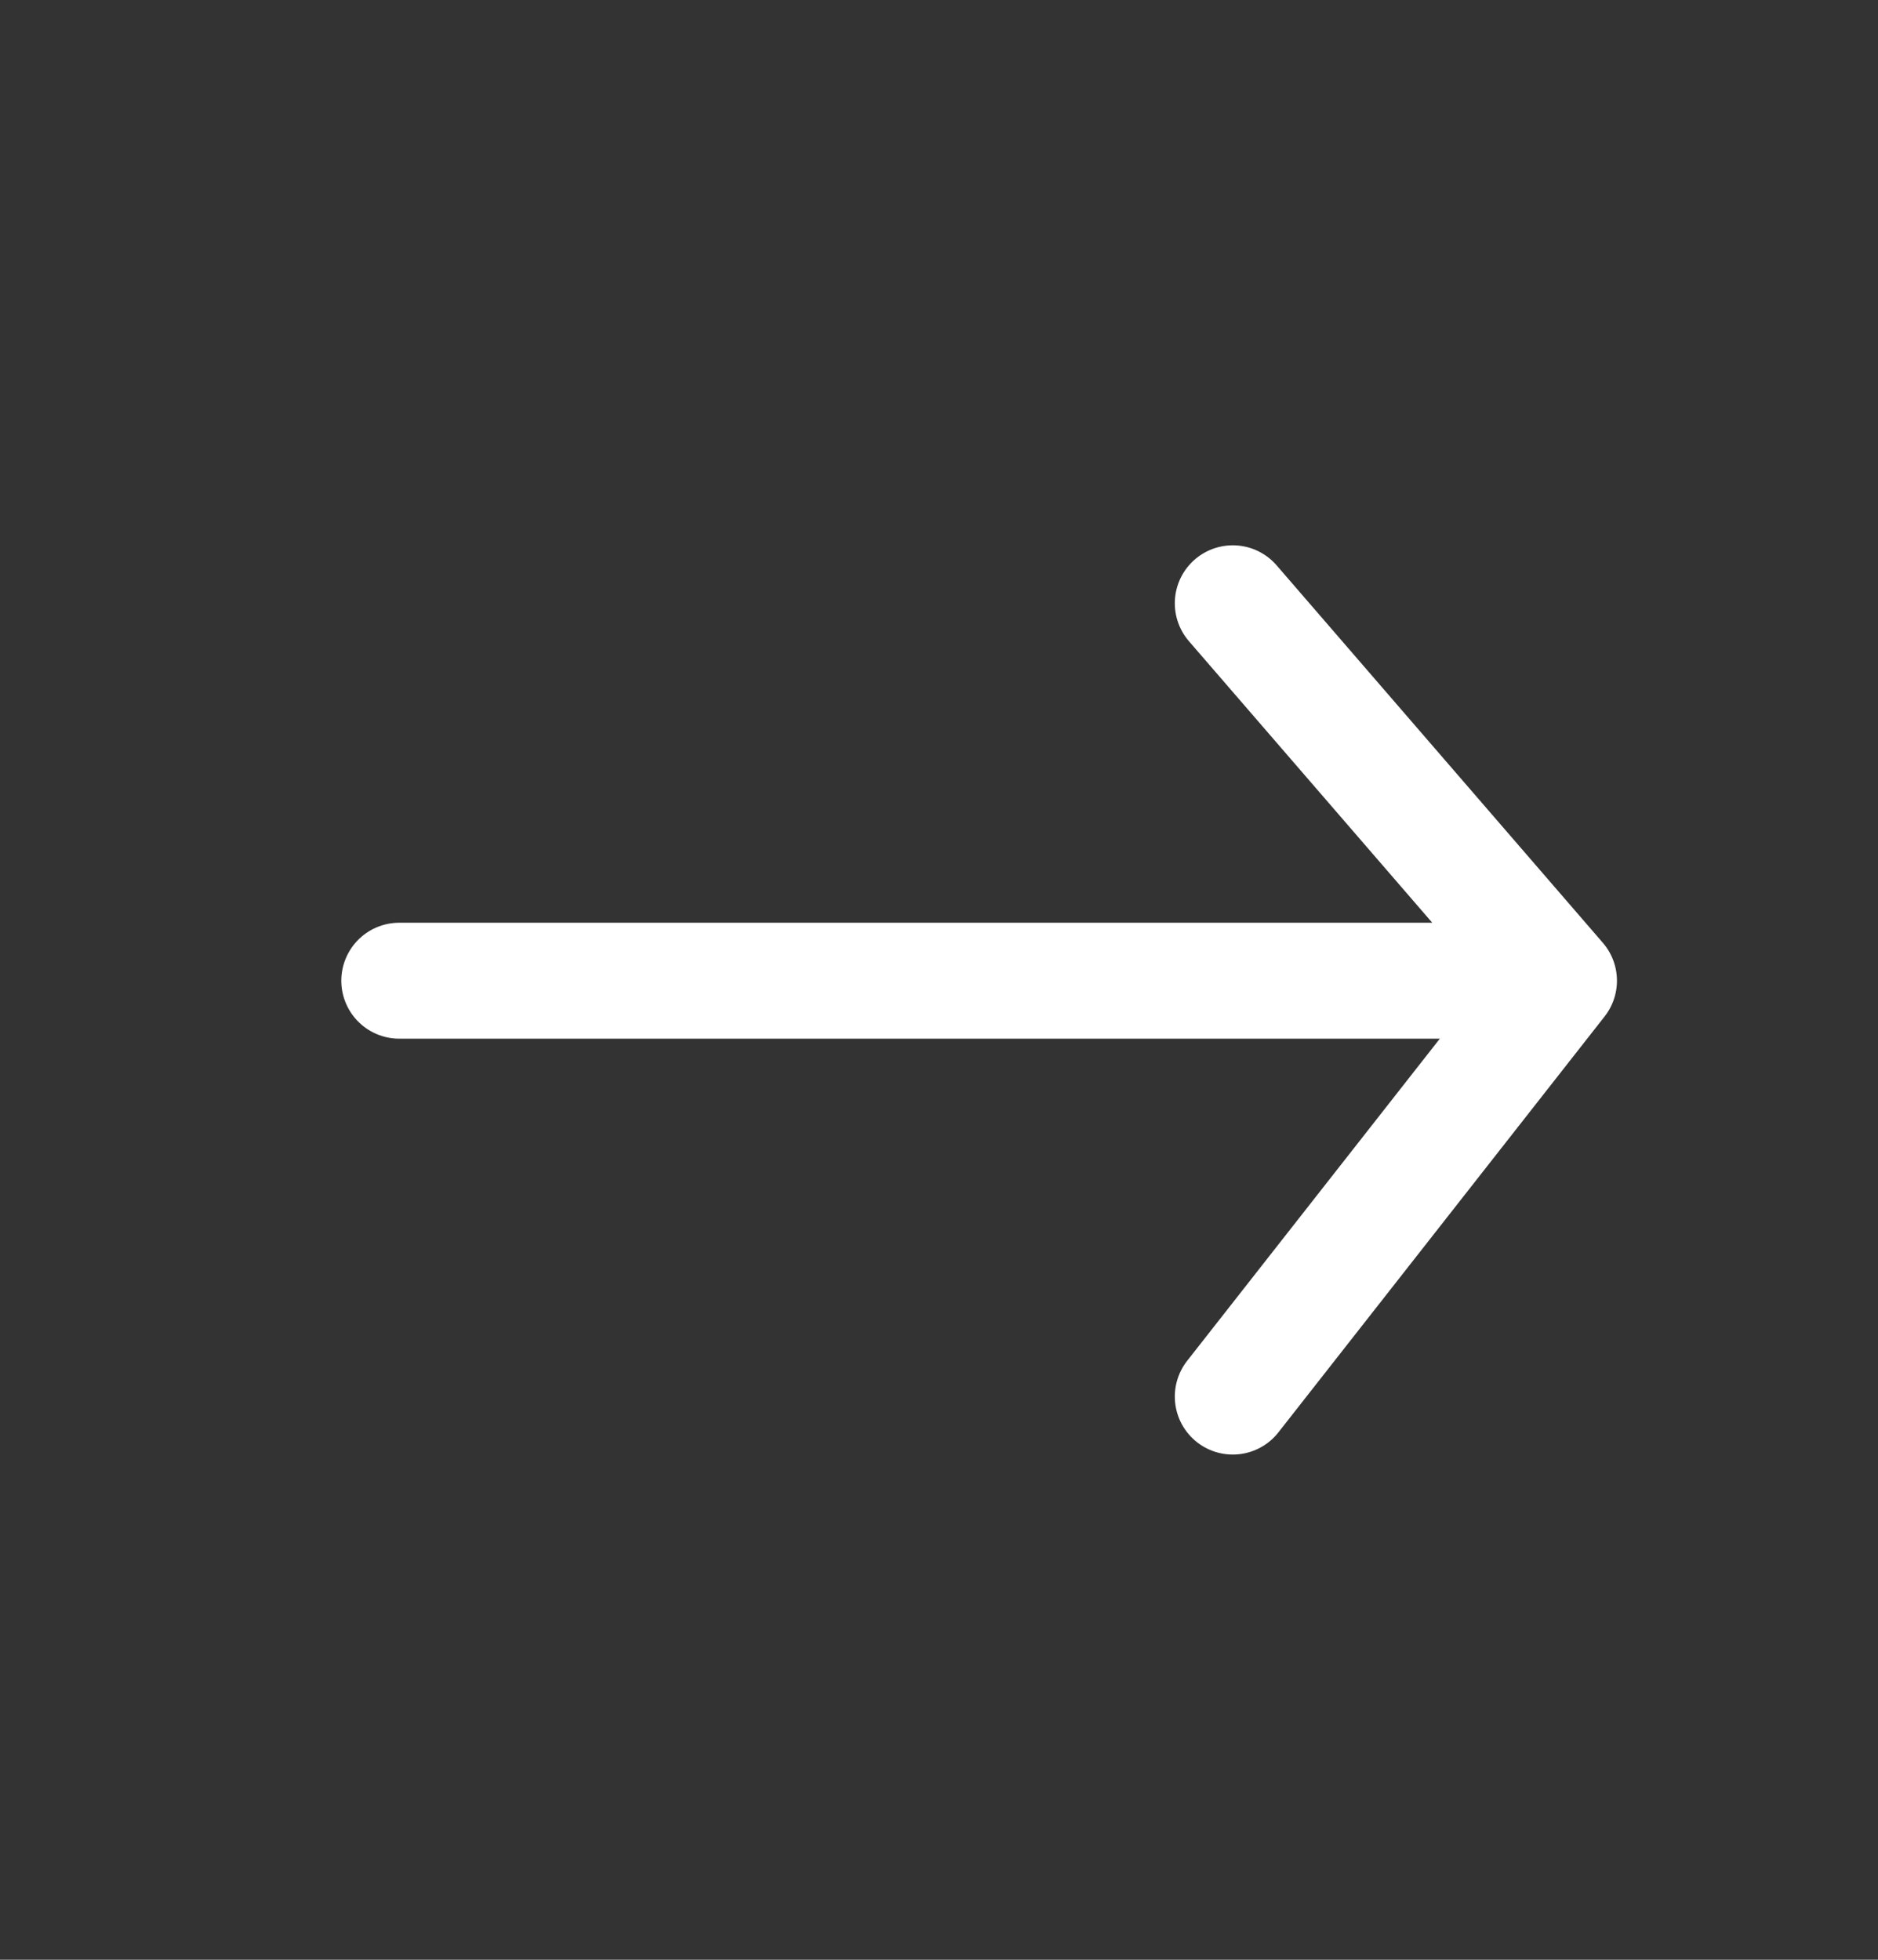 <svg width="23" height="24" viewBox="0 0 23 24" fill="none" xmlns="http://www.w3.org/2000/svg">
<rect x="0" y="0" width="23" height="24" fill="#333333" stroke="none"/>
<path d="M19.093 12.01L15.098 17.103M4.89 12.01H19.093H4.89ZM19.093 12.01L15.098 7.388L19.093 12.01Z" stroke="white" stroke-width="1.42" stroke-linecap="round" stroke-linejoin="round"/>
</svg>
